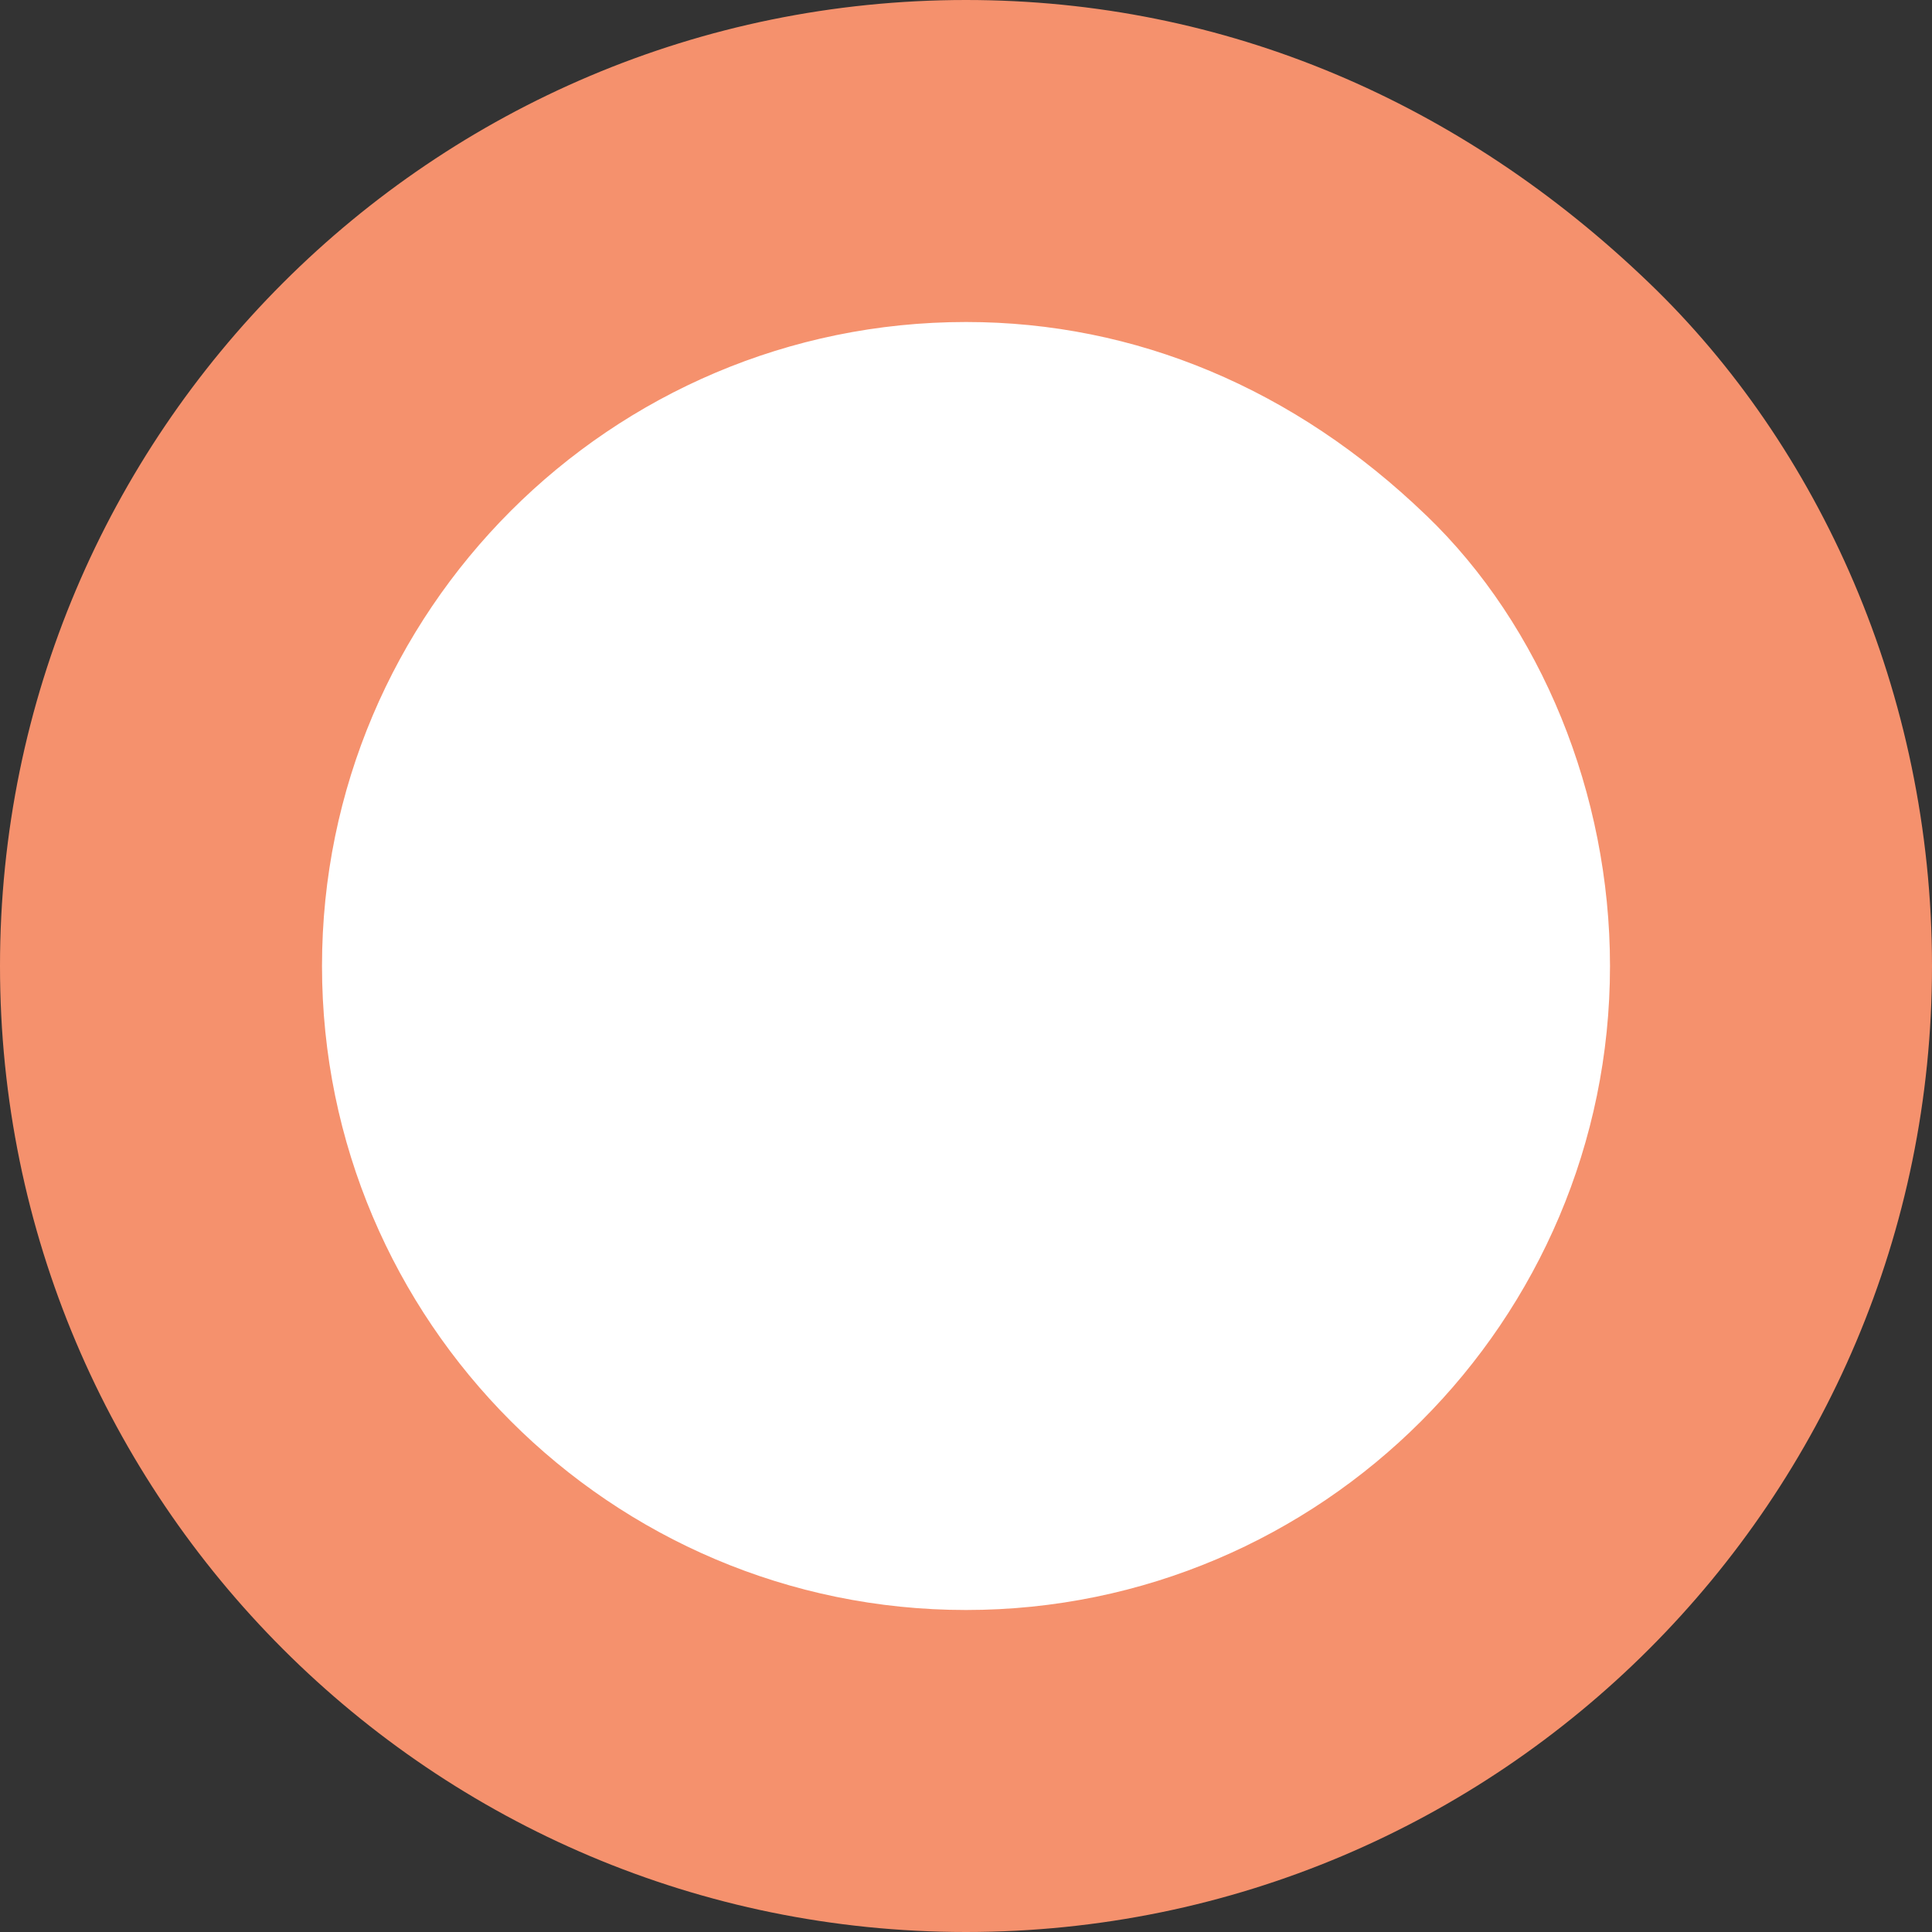 <svg xmlns="http://www.w3.org/2000/svg" width="30" height="30" viewBox="0 0 30 30"><rect x="0" y="0" width="30" height="30" fill="#333333" stroke="none"/><g id="Path_21562" data-name="Path 21562" fill="#fff"><path d="M 15 27.5 C 11.661 27.5 8.522 26.2 6.161 23.839 C 3.8 21.478 2.5 18.339 2.5 15 C 2.5 11.661 3.8 8.522 6.161 6.161 C 8.522 3.8 11.661 2.5 15 2.5 C 18.294 2.5 21.362 3.778 23.873 6.195 C 24.959 7.237 25.863 8.562 26.489 10.029 C 27.16 11.602 27.5 13.275 27.5 15 C 27.5 18.339 26.2 21.478 23.839 23.839 C 21.478 26.2 18.339 27.5 15 27.5 Z" stroke="none"></path><path d="M 15 5 C 9.486 5 5 9.486 5 15 C 5 20.514 9.486 25 15 25 C 20.514 25 25 20.514 25 15 C 25 12.333 23.933 9.717 22.145 8.001 L 22.139 7.996 C 20.103 6.036 17.634 5 15 5 M 15 0 C 19.034 0 22.697 1.593 25.607 4.393 C 28.233 6.913 30 10.75 30 15 C 30 23.284 23.284 30 15 30 C 6.716 30 0 23.284 0 15 C 0 6.716 6.716 0 15 0 Z" stroke="none" fill="#f5916d"></path></g></svg>
